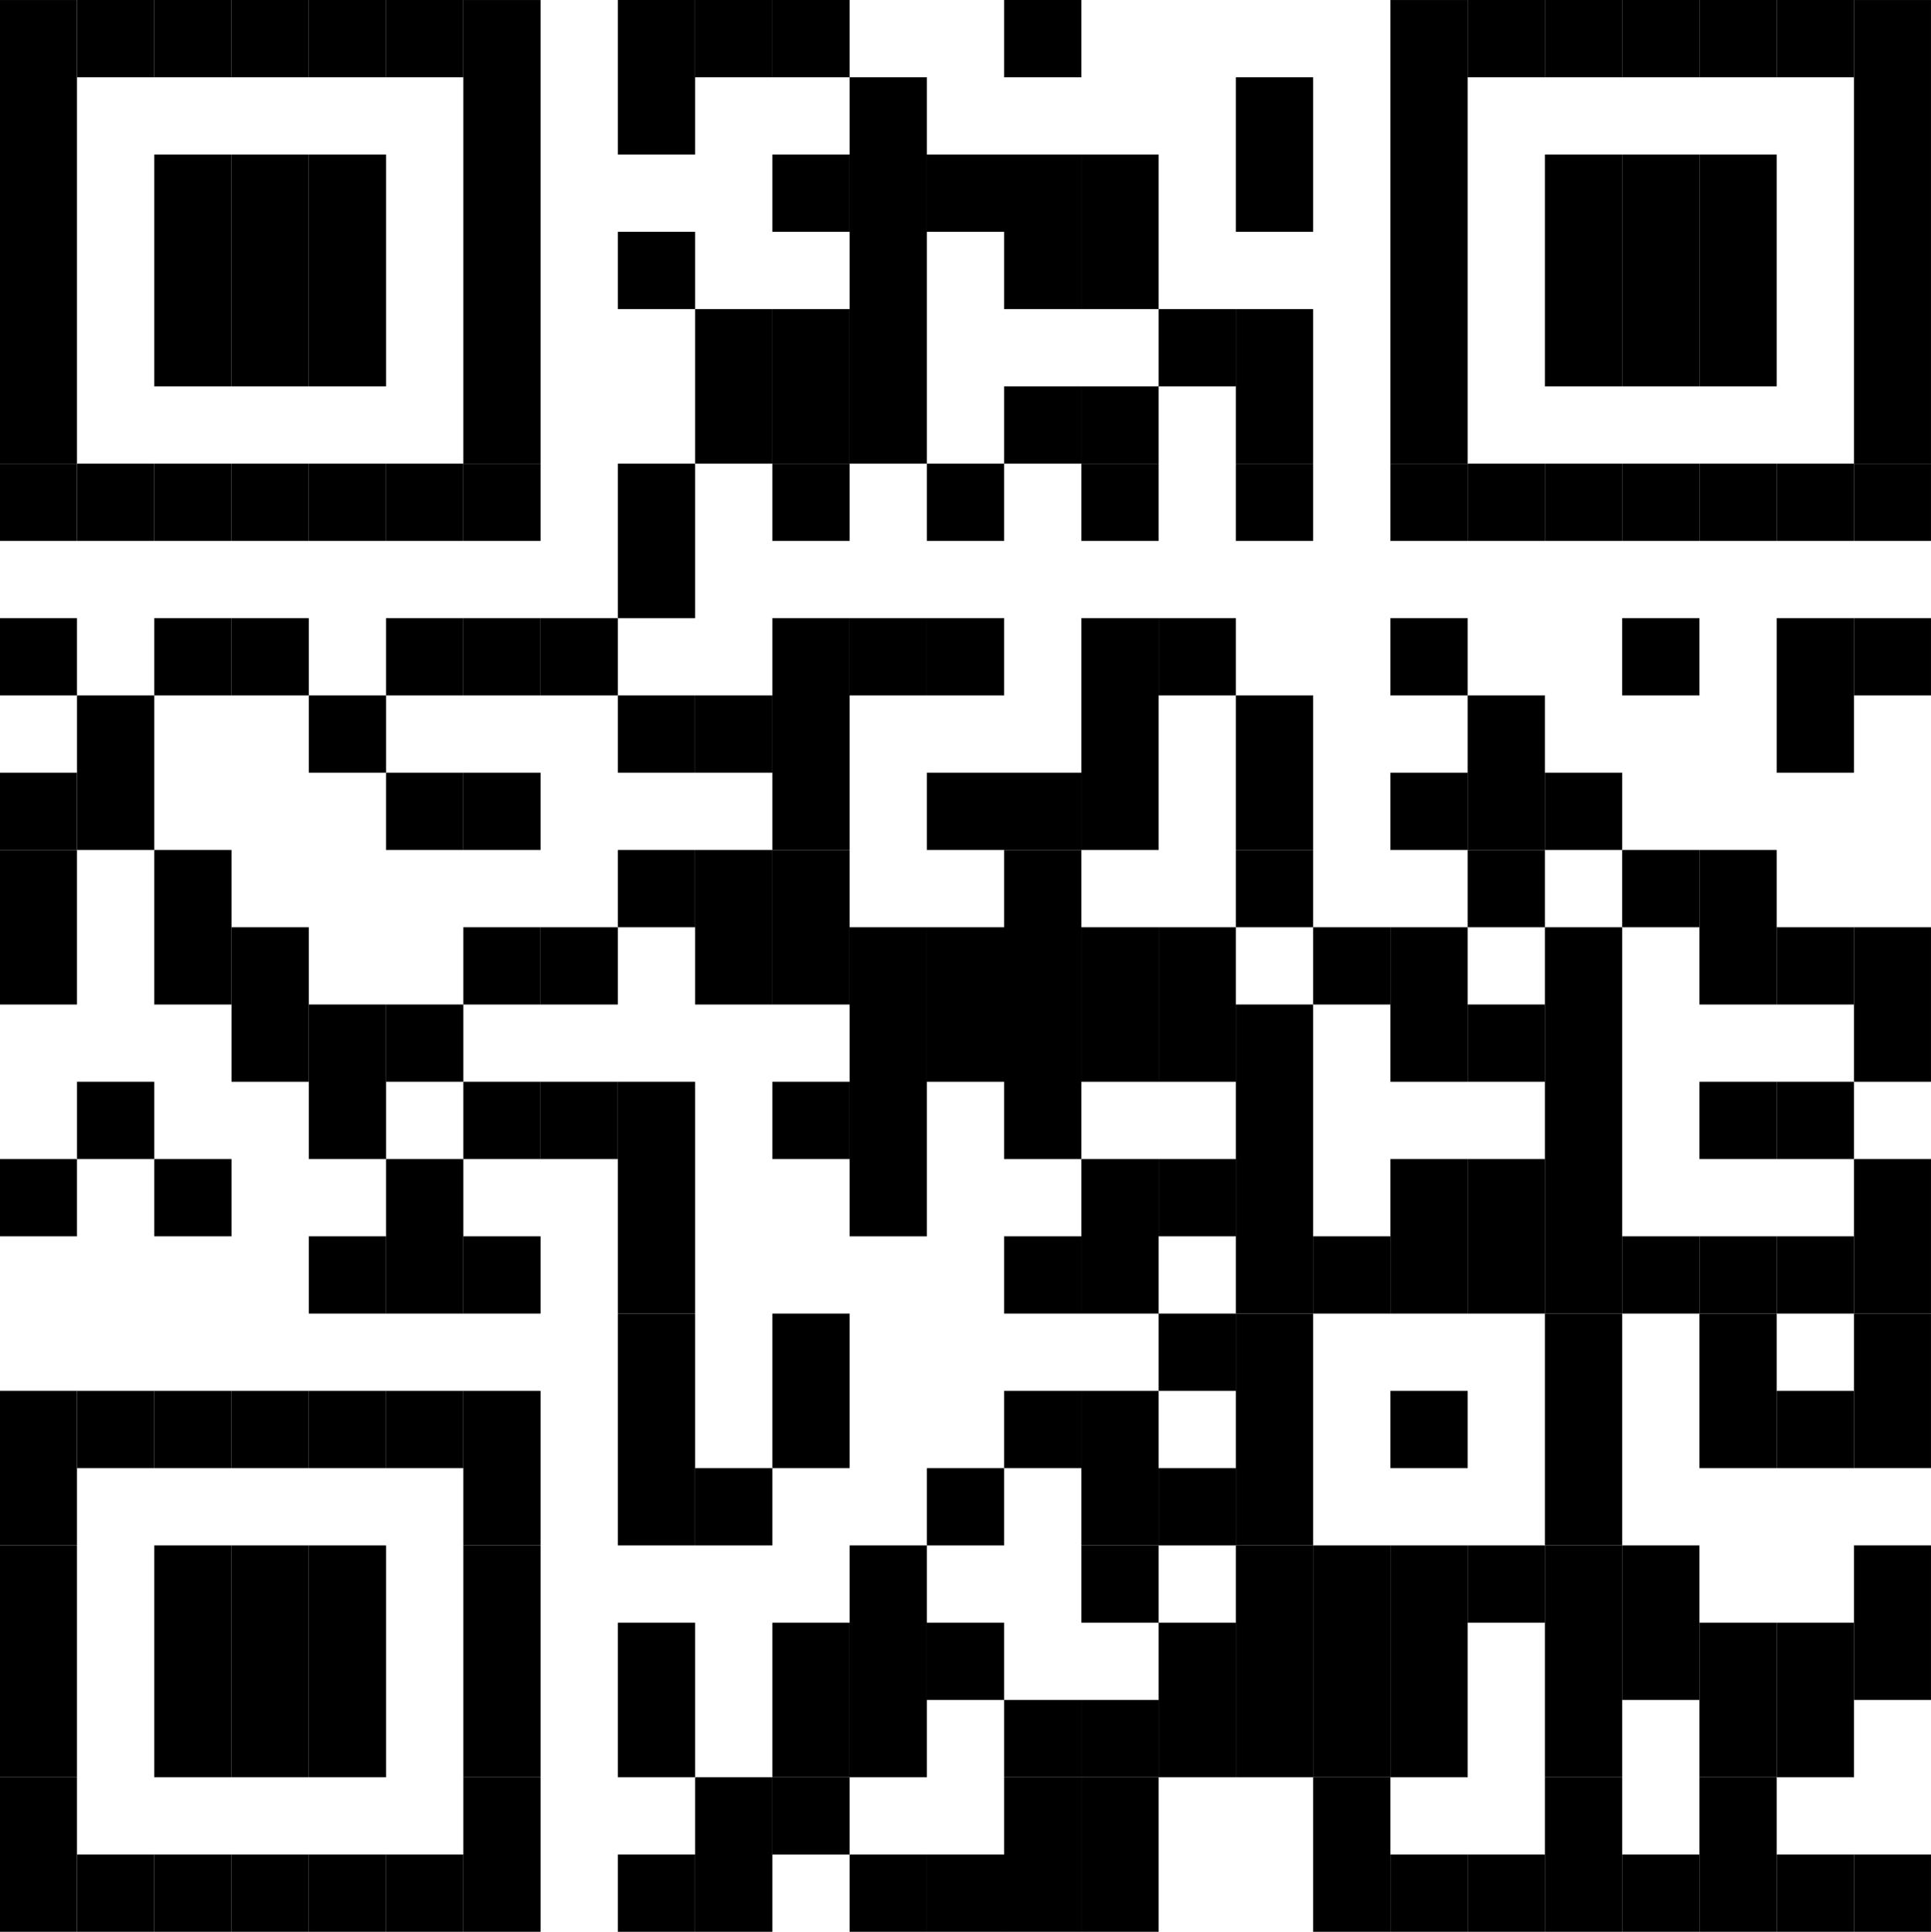 <?xml version="1.0" encoding="utf-8"?>
<!-- Generator: Adobe Illustrator 25.2.0, SVG Export Plug-In . SVG Version: 6.00 Build 0)  -->
<svg version="1.1" id="Ebene_1" xmlns="http://www.w3.org/2000/svg" xmlns:xlink="http://www.w3.org/1999/xlink" x="0px" y="0px"
	 viewBox="0 0 78.525 78.548" enable-background="new 0 0 78.525 78.548" xml:space="preserve">
<rect y="0.001" width="3.129" height="18.851"/>
<rect y="18.852" width="3.129" height="3.142"/>
<rect y="25.135" width="3.129" height="3.142"/>
<rect y="31.419" width="3.129" height="3.142"/>
<rect y="34.561" width="3.129" height="6.284"/>
<rect y="47.128" width="3.129" height="3.142"/>
<rect y="56.553" width="3.129" height="6.284"/>
<rect y="62.837" width="3.129" height="9.427"/>
<rect y="72.264" width="3.129" height="6.284"/>
<rect x="3.13" width="3.142" height="3.142"/>
<rect x="3.13" y="18.852" width="3.142" height="3.142"/>
<rect x="3.13" y="28.277" width="3.142" height="6.284"/>
<rect x="3.13" y="43.986" width="3.142" height="3.142"/>
<rect x="3.13" y="56.554" width="3.142" height="3.142"/>
<rect x="3.13" y="75.406" width="3.142" height="3.142"/>
<rect x="6.272" width="3.142" height="3.142"/>
<rect x="6.272" y="6.284" width="3.142" height="9.426"/>
<rect x="6.272" y="18.852" width="3.142" height="3.142"/>
<rect x="6.272" y="25.135" width="3.142" height="3.142"/>
<rect x="6.272" y="34.561" width="3.142" height="6.284"/>
<rect x="6.272" y="47.128" width="3.142" height="3.142"/>
<rect x="6.272" y="56.554" width="3.142" height="3.142"/>
<rect x="6.272" y="62.838" width="3.142" height="9.426"/>
<rect x="6.272" y="75.406" width="3.142" height="3.142"/>
<rect x="9.414" width="3.142" height="3.142"/>
<rect x="9.414" y="6.284" width="3.142" height="9.426"/>
<rect x="9.414" y="18.852" width="3.142" height="3.142"/>
<rect x="9.414" y="25.135" width="3.142" height="3.142"/>
<rect x="9.414" y="37.703" width="3.142" height="6.284"/>
<rect x="9.414" y="56.554" width="3.142" height="3.142"/>
<rect x="9.414" y="62.838" width="3.142" height="9.426"/>
<rect x="9.414" y="75.406" width="3.142" height="3.142"/>
<rect x="12.555" width="3.142" height="3.142"/>
<rect x="12.556" y="6.284" width="3.142" height="9.426"/>
<rect x="12.556" y="18.852" width="3.142" height="3.142"/>
<rect x="12.556" y="28.277" width="3.142" height="3.142"/>
<rect x="12.556" y="40.844" width="3.142" height="6.284"/>
<rect x="12.556" y="50.27" width="3.142" height="3.142"/>
<rect x="12.556" y="56.554" width="3.142" height="3.142"/>
<rect x="12.556" y="62.838" width="3.142" height="9.426"/>
<rect x="12.555" y="75.406" width="3.142" height="3.142"/>
<rect x="15.697" width="3.142" height="3.142"/>
<rect x="15.697" y="18.852" width="3.142" height="3.142"/>
<rect x="15.697" y="25.135" width="3.142" height="3.142"/>
<rect x="15.697" y="31.419" width="3.142" height="3.142"/>
<rect x="15.697" y="40.844" width="3.142" height="3.142"/>
<rect x="15.697" y="47.128" width="3.142" height="6.284"/>
<rect x="15.697" y="56.554" width="3.142" height="3.142"/>
<rect x="15.697" y="75.406" width="3.142" height="3.142"/>
<rect x="18.839" y="0.001" width="3.142" height="18.851"/>
<rect x="18.839" y="18.852" width="3.142" height="3.142"/>
<rect x="18.839" y="25.135" width="3.142" height="3.142"/>
<rect x="18.839" y="31.419" width="3.142" height="3.142"/>
<rect x="18.839" y="37.703" width="3.142" height="3.142"/>
<rect x="18.839" y="43.986" width="3.142" height="3.142"/>
<rect x="18.839" y="50.27" width="3.142" height="3.142"/>
<rect x="18.839" y="56.554" width="3.142" height="6.284"/>
<rect x="18.839" y="62.838" width="3.142" height="9.426"/>
<rect x="18.839" y="72.264" width="3.142" height="6.284"/>
<rect x="21.981" y="25.135" width="3.142" height="3.142"/>
<rect x="21.981" y="37.703" width="3.142" height="3.142"/>
<rect x="21.981" y="43.986" width="3.142" height="3.142"/>
<rect x="25.123" width="3.142" height="6.284"/>
<rect x="25.123" y="9.426" width="3.142" height="3.142"/>
<rect x="25.123" y="18.852" width="3.142" height="6.284"/>
<rect x="25.123" y="28.277" width="3.142" height="3.142"/>
<rect x="25.123" y="34.561" width="3.142" height="3.142"/>
<rect x="25.123" y="43.986" width="3.142" height="9.426"/>
<rect x="25.123" y="53.412" width="3.142" height="9.426"/>
<rect x="25.123" y="65.98" width="3.142" height="6.284"/>
<rect x="25.123" y="75.406" width="3.142" height="3.142"/>
<rect x="28.265" width="3.142" height="3.142"/>
<rect x="28.265" y="12.568" width="3.142" height="6.284"/>
<rect x="28.265" y="28.277" width="3.142" height="3.142"/>
<rect x="28.265" y="34.561" width="3.142" height="6.284"/>
<rect x="28.265" y="59.696" width="3.142" height="3.142"/>
<rect x="28.265" y="72.264" width="3.142" height="6.284"/>
<rect x="31.407" width="3.142" height="3.142"/>
<rect x="31.407" y="6.284" width="3.142" height="3.142"/>
<rect x="31.407" y="12.568" width="3.142" height="6.284"/>
<rect x="31.407" y="18.852" width="3.142" height="3.142"/>
<rect x="31.407" y="25.135" width="3.142" height="9.426"/>
<rect x="31.407" y="34.561" width="3.142" height="6.284"/>
<rect x="31.407" y="43.986" width="3.142" height="3.142"/>
<rect x="31.407" y="53.412" width="3.142" height="6.284"/>
<rect x="31.407" y="65.98" width="3.142" height="6.284"/>
<rect x="31.407" y="72.264" width="3.142" height="3.142"/>
<rect x="34.549" y="3.142" width="3.142" height="15.71"/>
<rect x="34.549" y="25.135" width="3.142" height="3.142"/>
<rect x="34.549" y="37.703" width="3.142" height="12.568"/>
<rect x="34.549" y="62.838" width="3.142" height="9.426"/>
<rect x="34.549" y="75.406" width="3.142" height="3.142"/>
<rect x="37.691" y="6.284" width="3.142" height="3.142"/>
<rect x="37.691" y="18.852" width="3.142" height="3.142"/>
<rect x="37.691" y="25.135" width="3.142" height="3.142"/>
<rect x="37.691" y="31.419" width="3.142" height="3.142"/>
<rect x="37.691" y="37.703" width="3.142" height="6.284"/>
<rect x="37.691" y="59.696" width="3.142" height="3.142"/>
<rect x="37.691" y="65.98" width="3.142" height="3.142"/>
<rect x="37.691" y="75.406" width="3.143" height="3.142"/>
<rect x="40.833" width="3.142" height="3.142"/>
<rect x="40.833" y="6.284" width="3.142" height="6.284"/>
<rect x="40.833" y="15.71" width="3.142" height="3.142"/>
<rect x="40.833" y="31.419" width="3.142" height="3.142"/>
<rect x="40.833" y="34.561" width="3.142" height="12.568"/>
<rect x="40.833" y="50.27" width="3.142" height="3.142"/>
<rect x="40.833" y="56.554" width="3.142" height="3.142"/>
<rect x="40.833" y="69.122" width="3.142" height="3.142"/>
<rect x="40.833" y="72.264" width="3.142" height="6.284"/>
<rect x="43.975" y="6.284" width="3.142" height="6.284"/>
<rect x="43.975" y="15.71" width="3.142" height="3.142"/>
<rect x="43.975" y="18.852" width="3.142" height="3.142"/>
<rect x="43.975" y="25.135" width="3.142" height="9.426"/>
<rect x="43.975" y="37.703" width="3.142" height="6.284"/>
<rect x="43.975" y="47.128" width="3.142" height="6.284"/>
<rect x="43.975" y="56.554" width="3.142" height="6.284"/>
<rect x="43.975" y="62.838" width="3.142" height="3.142"/>
<rect x="43.975" y="69.122" width="3.142" height="3.142"/>
<rect x="43.975" y="72.264" width="3.142" height="6.284"/>
<rect x="47.117" y="12.568" width="3.142" height="3.142"/>
<rect x="47.117" y="25.135" width="3.142" height="3.142"/>
<rect x="47.117" y="37.703" width="3.142" height="6.284"/>
<rect x="47.117" y="47.128" width="3.142" height="3.142"/>
<rect x="47.117" y="53.412" width="3.142" height="3.142"/>
<rect x="47.117" y="59.696" width="3.142" height="3.142"/>
<rect x="47.117" y="65.98" width="3.142" height="6.284"/>
<rect x="50.259" y="3.142" width="3.142" height="6.284"/>
<rect x="50.259" y="12.568" width="3.142" height="6.284"/>
<rect x="50.259" y="18.852" width="3.142" height="3.142"/>
<rect x="50.259" y="28.277" width="3.142" height="6.284"/>
<rect x="50.259" y="34.561" width="3.142" height="3.142"/>
<rect x="50.259" y="40.844" width="3.142" height="12.568"/>
<rect x="50.259" y="53.412" width="3.142" height="9.426"/>
<rect x="50.259" y="62.838" width="3.142" height="9.426"/>
<rect x="53.401" y="37.703" width="3.142" height="3.142"/>
<rect x="53.401" y="50.27" width="3.142" height="3.142"/>
<rect x="53.401" y="62.838" width="3.142" height="9.426"/>
<rect x="53.401" y="72.264" width="3.142" height="6.284"/>
<rect x="56.543" y="0.001" width="3.142" height="18.851"/>
<rect x="56.543" y="18.852" width="3.142" height="3.142"/>
<rect x="56.543" y="25.135" width="3.142" height="3.142"/>
<rect x="56.543" y="31.419" width="3.142" height="3.142"/>
<rect x="56.543" y="37.703" width="3.142" height="6.284"/>
<rect x="56.543" y="47.128" width="3.142" height="6.284"/>
<rect x="56.543" y="56.554" width="3.142" height="3.142"/>
<rect x="56.543" y="62.838" width="3.142" height="9.426"/>
<rect x="56.543" y="75.406" width="3.142" height="3.142"/>
<rect x="59.685" width="3.142" height="3.142"/>
<rect x="59.685" y="18.852" width="3.142" height="3.142"/>
<rect x="59.685" y="28.277" width="3.142" height="6.284"/>
<rect x="59.685" y="34.561" width="3.142" height="3.142"/>
<rect x="59.685" y="40.844" width="3.142" height="3.142"/>
<rect x="59.685" y="47.128" width="3.142" height="6.284"/>
<rect x="59.685" y="62.838" width="3.142" height="3.142"/>
<rect x="59.685" y="75.406" width="3.142" height="3.142"/>
<rect x="62.827" width="3.142" height="3.142"/>
<rect x="62.827" y="6.284" width="3.142" height="9.426"/>
<rect x="62.827" y="18.852" width="3.142" height="3.142"/>
<rect x="62.827" y="31.419" width="3.142" height="3.142"/>
<rect x="62.827" y="37.703" width="3.142" height="15.71"/>
<rect x="62.827" y="53.412" width="3.142" height="9.426"/>
<rect x="62.827" y="62.838" width="3.142" height="9.426"/>
<rect x="62.827" y="72.264" width="3.142" height="6.284"/>
<rect x="65.969" width="3.142" height="3.142"/>
<rect x="65.968" y="6.284" width="3.142" height="9.426"/>
<rect x="65.968" y="18.852" width="3.142" height="3.142"/>
<rect x="65.968" y="25.135" width="3.142" height="3.142"/>
<rect x="65.968" y="34.561" width="3.142" height="3.142"/>
<rect x="65.968" y="50.27" width="3.142" height="3.142"/>
<rect x="65.968" y="62.838" width="3.142" height="6.284"/>
<rect x="65.969" y="75.406" width="3.142" height="3.142"/>
<rect x="69.11" width="3.142" height="3.142"/>
<rect x="69.11" y="6.284" width="3.142" height="9.426"/>
<rect x="69.11" y="18.852" width="3.142" height="3.142"/>
<rect x="69.11" y="34.561" width="3.142" height="6.284"/>
<rect x="69.11" y="43.986" width="3.142" height="3.142"/>
<rect x="69.11" y="50.27" width="3.142" height="3.142"/>
<rect x="69.11" y="53.412" width="3.142" height="6.284"/>
<rect x="69.11" y="65.98" width="3.142" height="6.284"/>
<rect x="69.11" y="72.264" width="3.142" height="6.284"/>
<rect x="72.252" width="3.142" height="3.142"/>
<rect x="72.252" y="18.852" width="3.142" height="3.142"/>
<rect x="72.252" y="25.135" width="3.142" height="6.284"/>
<rect x="72.252" y="37.703" width="3.142" height="3.142"/>
<rect x="72.252" y="43.986" width="3.142" height="3.142"/>
<rect x="72.252" y="50.27" width="3.142" height="3.142"/>
<rect x="72.252" y="56.554" width="3.142" height="3.142"/>
<rect x="72.252" y="65.98" width="3.142" height="6.284"/>
<rect x="72.252" y="75.406" width="3.142" height="3.142"/>
<rect x="75.394" y="0.001" width="3.13" height="18.851"/>
<rect x="75.394" y="18.852" width="3.13" height="3.142"/>
<rect x="75.394" y="25.135" width="3.13" height="3.142"/>
<rect x="75.394" y="37.703" width="3.13" height="6.284"/>
<rect x="75.394" y="47.128" width="3.13" height="6.284"/>
<rect x="75.394" y="53.411" width="3.13" height="6.284"/>
<rect x="75.394" y="62.837" width="3.13" height="6.285"/>
<rect x="75.394" y="75.406" width="3.13" height="3.142"/>
</svg>
